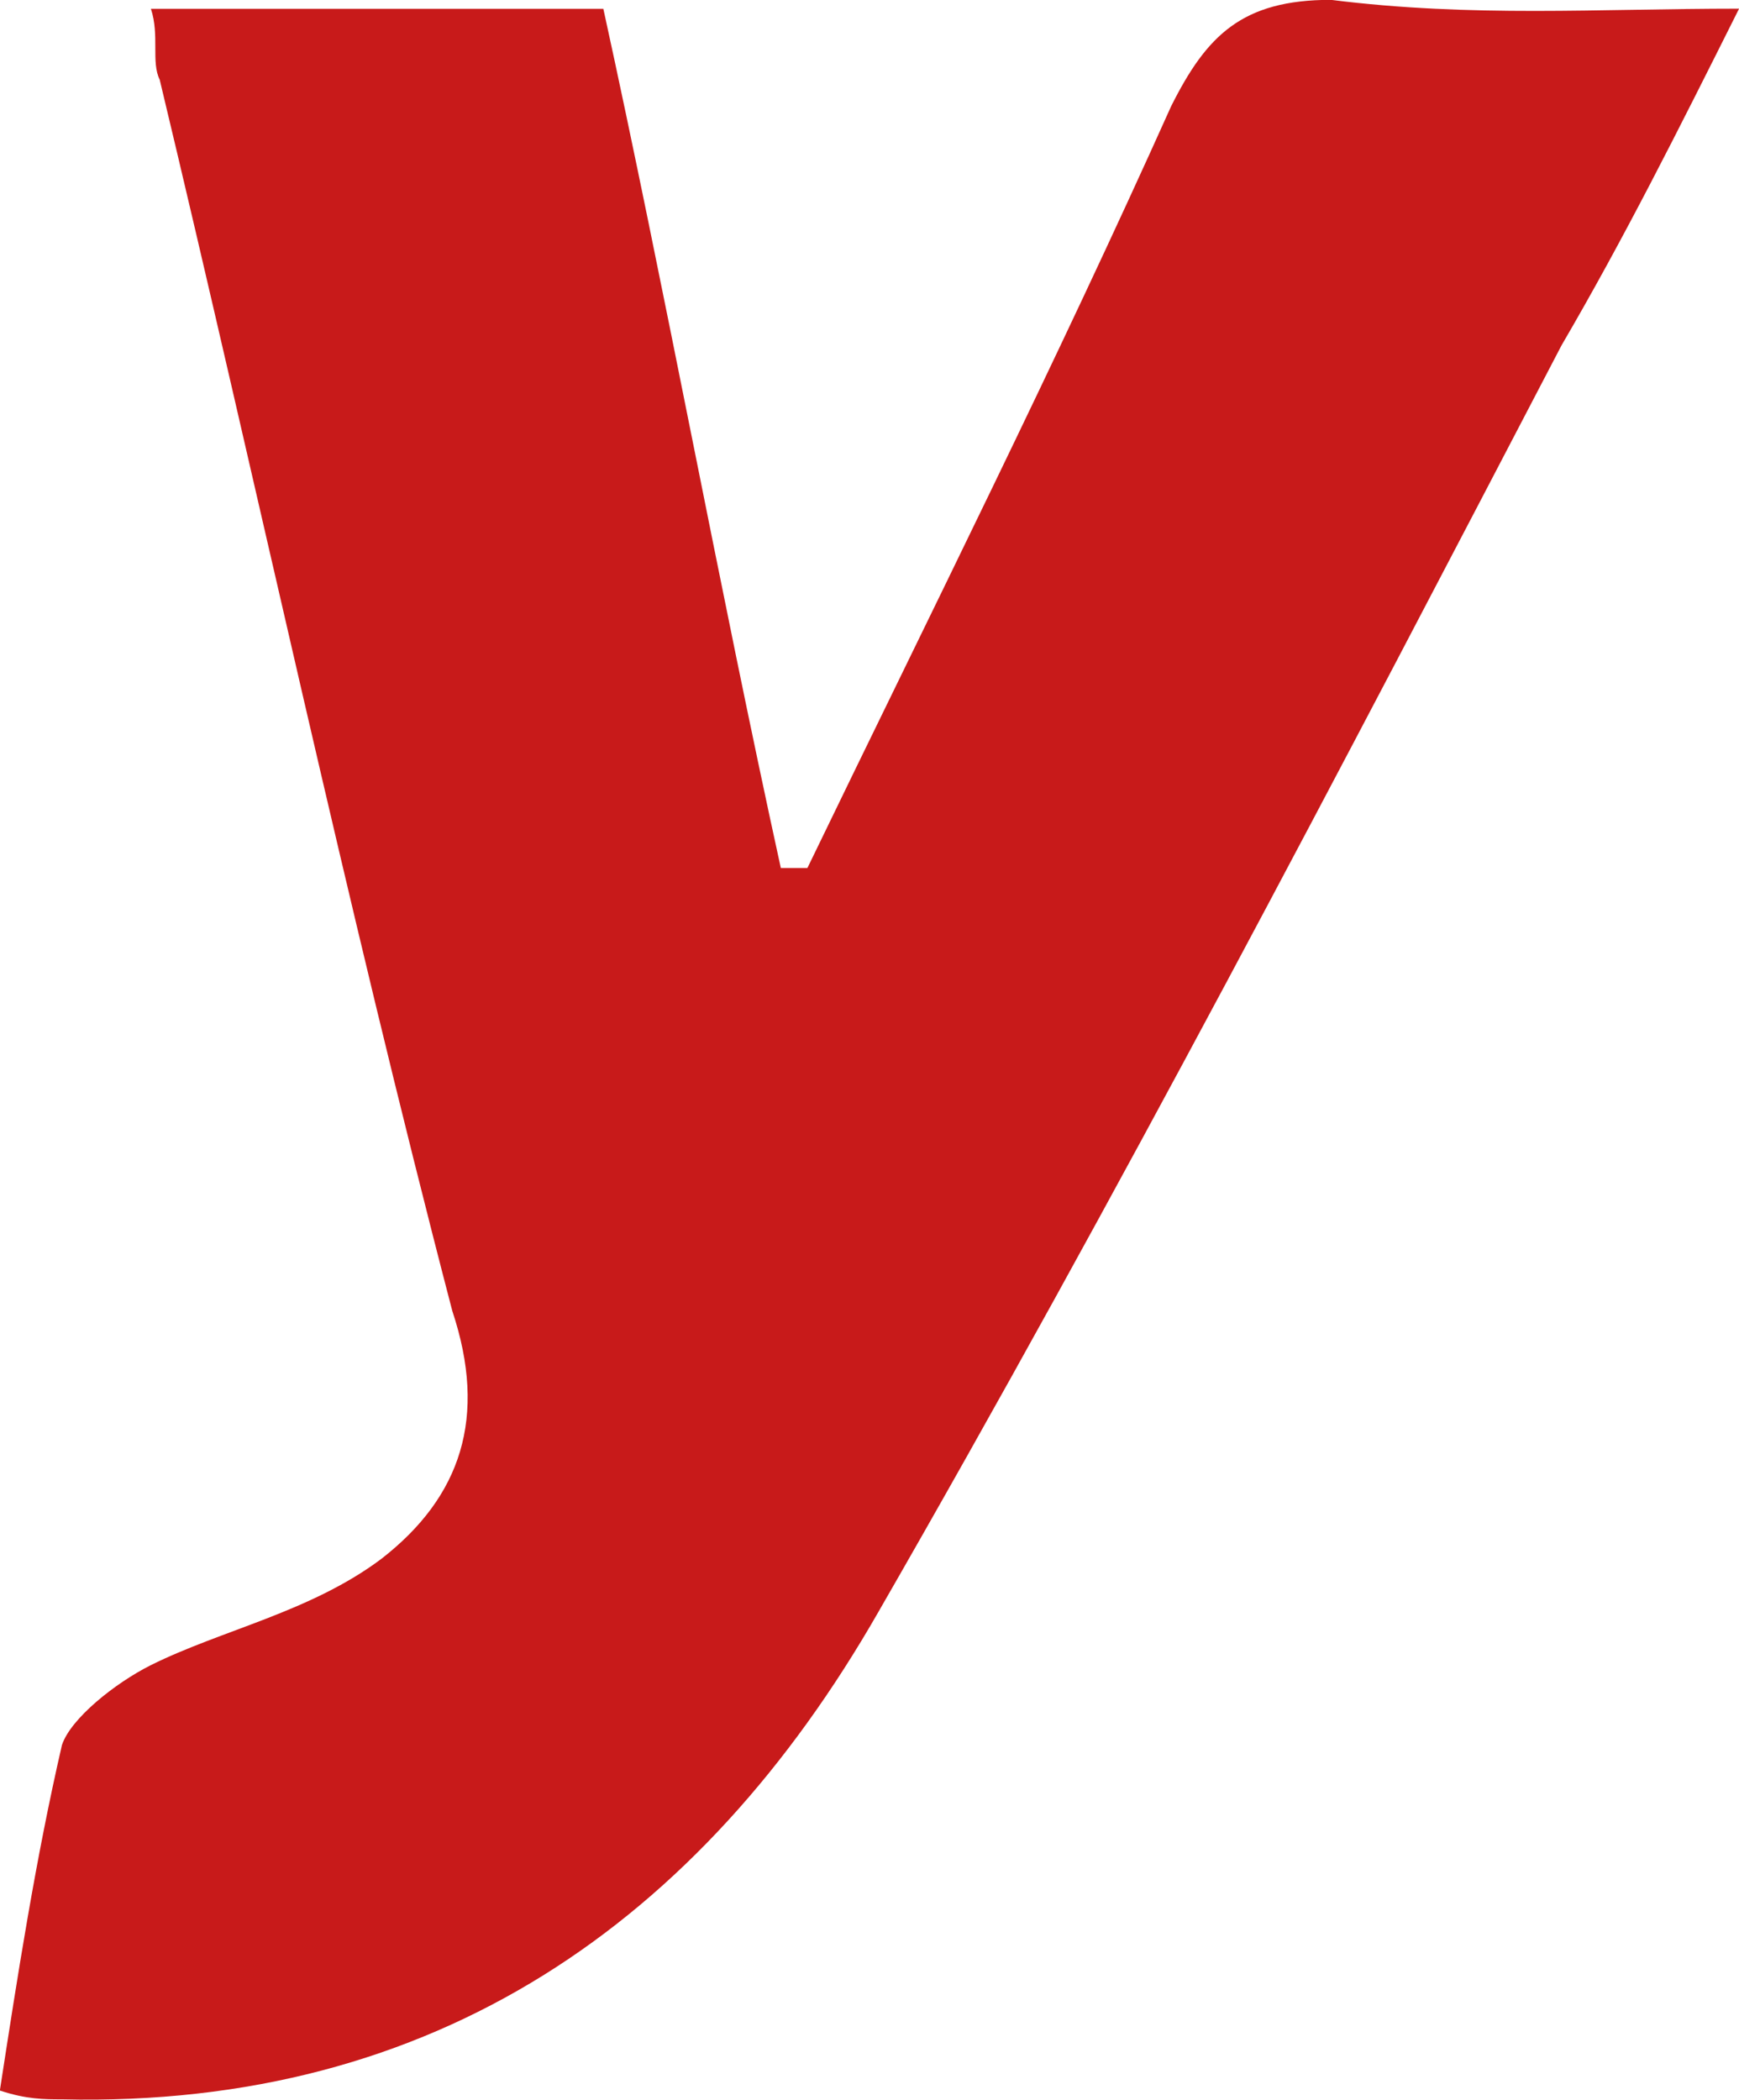 <?xml version="1.0" encoding="UTF-8"?><svg id="a" xmlns="http://www.w3.org/2000/svg" viewBox="0 0 118.46 142.99"><defs><style>.b{fill:#c81a1a;}</style></defs><path class="b" d="M118.46,.6c-4.23,8.45-7.86,15.68-12.09,22.92-15.11,28.96-30.22,57.91-46.54,86.26-12.09,21.11-30.22,33.78-55.61,33.18-1.21,0-2.42,0-4.23-.6,1.21-7.84,2.42-15.68,4.23-23.53,.6-1.81,3.63-4.22,6.04-5.43,4.84-2.41,10.88-3.62,15.71-7.24,5.44-4.22,7.25-9.65,4.84-16.89C23.57,61.53,17.53,33.18,10.88,5.43c-.6-1.21,0-3.02-.6-4.83h30.82c4.23,19.3,7.86,39.21,12.09,58.51h1.81c8.46-17.49,16.92-34.38,24.78-51.88,2.42-4.83,4.84-7.24,10.88-7.24,9.67,1.21,18.13,.6,27.8,.6Z"/></svg>